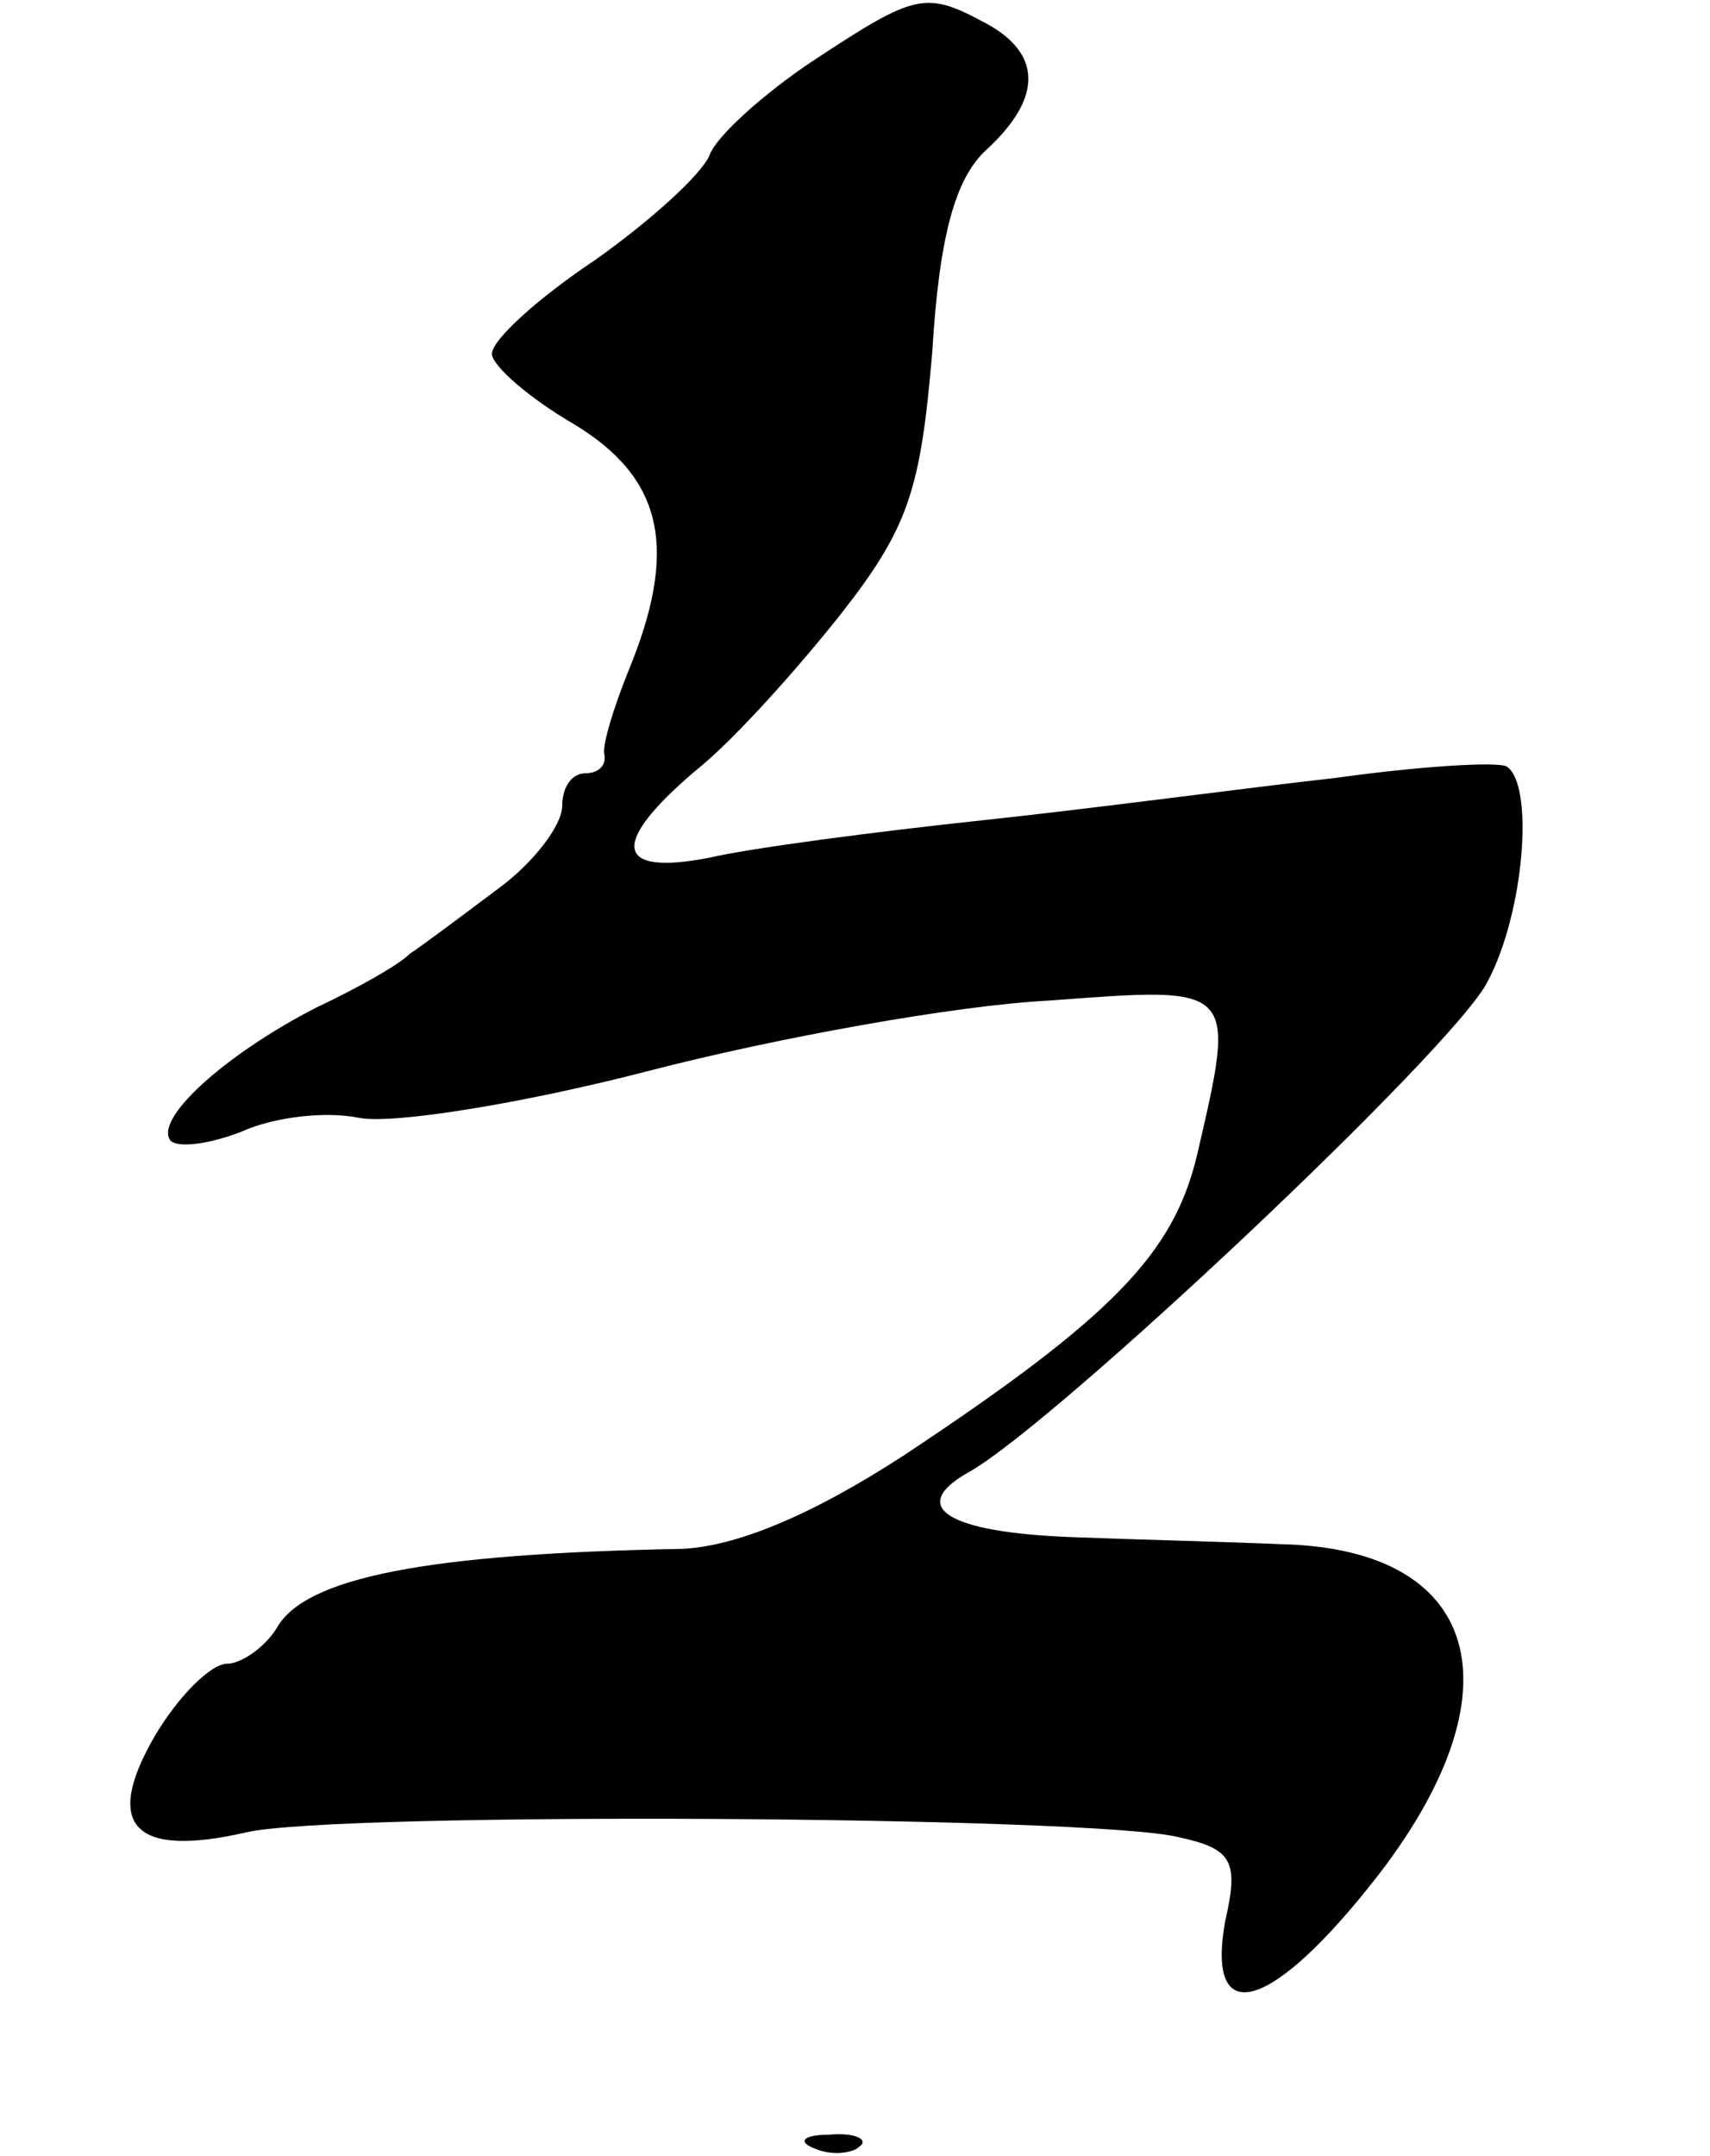 <?xml version="1.0" standalone="no"?>
<!DOCTYPE svg PUBLIC "-//W3C//DTD SVG 20010904//EN"
 "http://www.w3.org/TR/2001/REC-SVG-20010904/DTD/svg10.dtd">
<svg version="1.0" xmlns="http://www.w3.org/2000/svg"
 width="73pt" height="92pt" viewBox="0 0 73 92"
 preserveAspectRatio="xMidYMid meet">
<g transform="translate(0,92) scale(0.1,-0.1)"
fill="#000000" stroke="none">
<path d="M347 894 c-21 -14 -41 -32 -44 -40 -3 -8 -25 -28 -49 -45 -24 -16
-44 -34 -44 -40 0 -5 16 -19 35 -30 38 -23 45 -53 23 -106 -6 -15 -11 -31 -10
-35 1 -5 -3 -8 -8 -8 -6 0 -10 -6 -10 -14 0 -8 -12 -24 -27 -35 -16 -12 -32
-24 -38 -28 -5 -5 -23 -15 -40 -23 -39 -20 -70 -48 -62 -57 4 -3 17 -1 30 4
13 6 35 9 50 6 14 -3 70 6 124 20 54 14 131 28 171 30 80 6 80 7 63 -66 -10
-42 -36 -69 -125 -128 -40 -26 -72 -39 -95 -40 -108 -2 -161 -12 -173 -34 -5
-8 -15 -15 -21 -15 -7 0 -21 -14 -31 -31 -22 -38 -9 -52 39 -41 38 9 362 7
398 -2 23 -5 26 -10 20 -36 -8 -45 18 -39 60 13 67 82 52 146 -36 148 -23 1
-63 2 -89 3 -54 2 -71 13 -44 28 37 21 207 181 221 209 16 30 20 85 8 92 -5 2
-37 0 -73 -5 -36 -4 -103 -13 -150 -18 -47 -5 -100 -12 -117 -16 -41 -8 -43 6
-5 38 15 12 42 42 61 66 29 37 34 53 39 112 3 50 10 74 23 86 24 22 24 41 0
54 -26 14 -30 13 -74 -16z"/>
<path d="M348 3 c7 -3 16 -2 19 1 4 3 -2 6 -13 5 -11 0 -14 -3 -6 -6z"/>
</g>
</svg>
